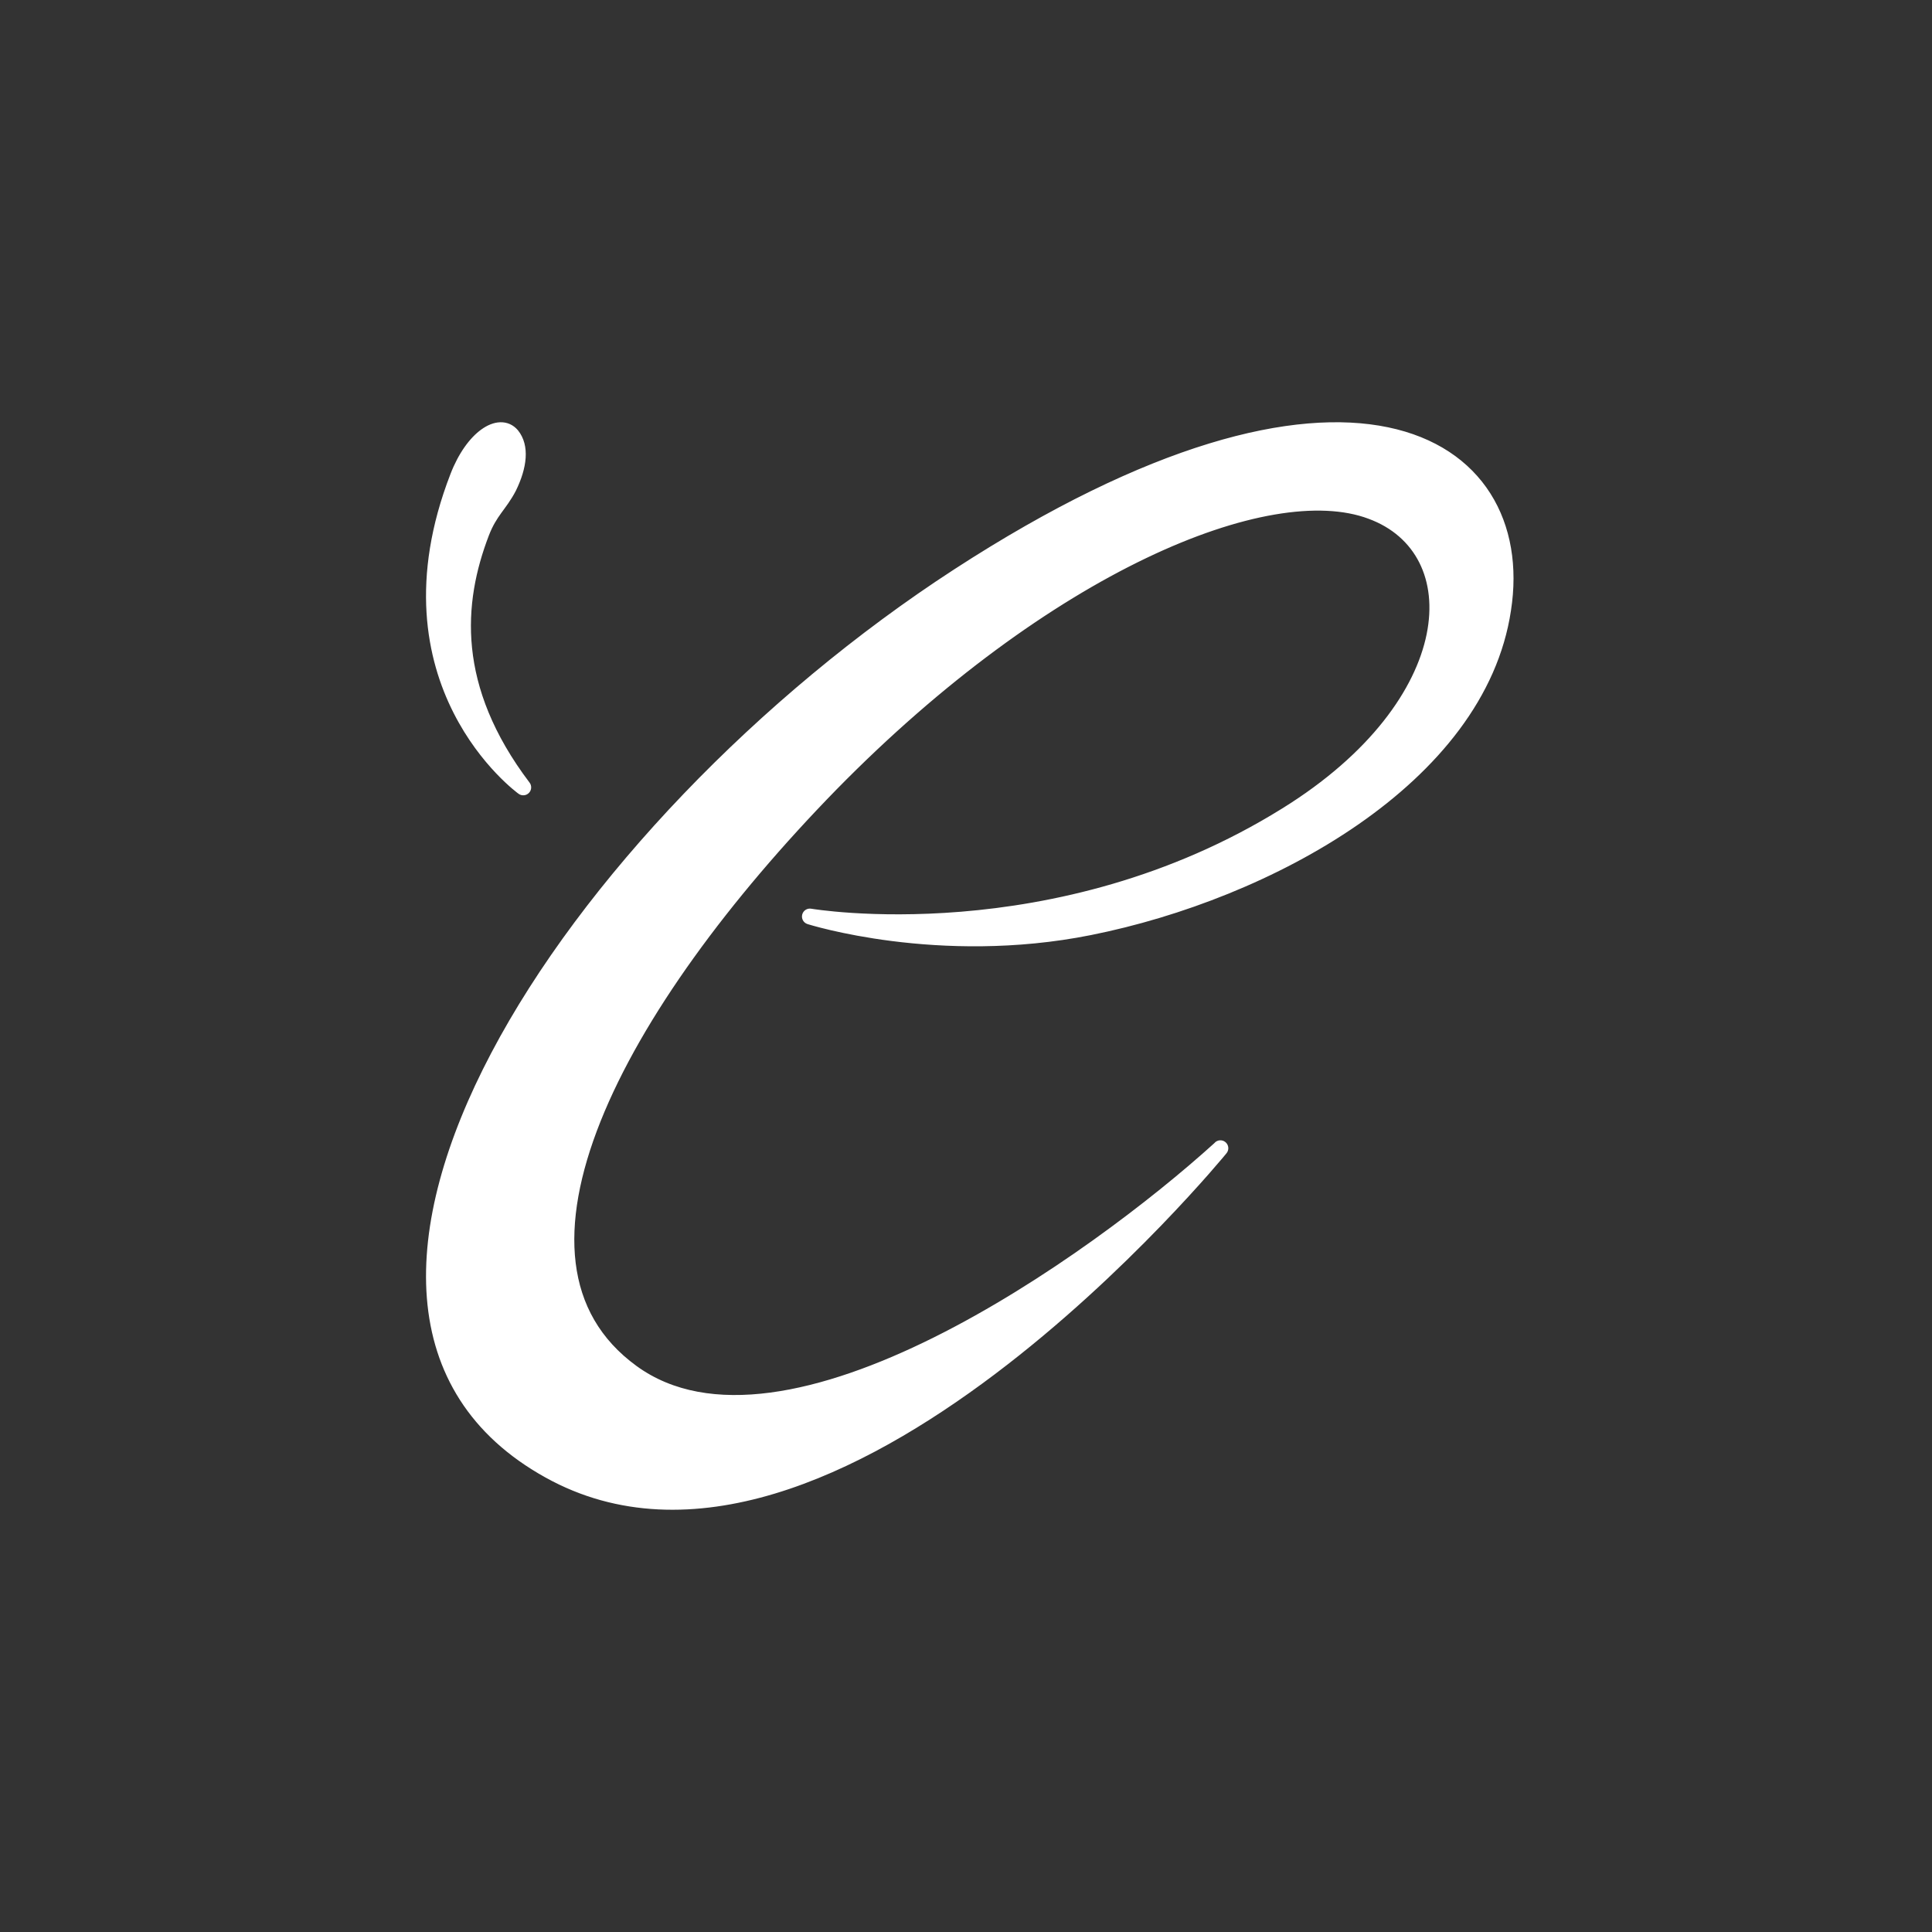 <svg width="512" height="512" viewBox="0 0 512 512" fill="none" xmlns="http://www.w3.org/2000/svg">
<rect x="0" y="0" width="512" height="512" fill="#333333" stroke="none"/>
<mask id="path-1-outside-1_1_4" maskUnits="userSpaceOnUse" x="112" y="111" width="290" height="290" fill="black">
<rect fill="black" x="112" y="111" width="290" height="290"/>
<path d="M127.59 141.166C129.806 135.404 132.424 133.758 134.84 129.093C137.66 123.331 138.063 118.392 135.646 115.374C132.424 111.532 125.375 115.923 121.347 126.349C100.201 180.953 138.667 208.667 138.667 208.667C118.729 182.325 120.542 159.551 127.59 141.166Z"/>
<path d="M323.139 304.577C290.669 333.995 208.246 393.401 167.451 363.698C126.655 333.995 163.288 266.02 220.179 207.756C277.071 149.777 335.905 125.215 363.379 135.497C390.576 145.493 388.356 186.621 340.9 216.038C279.846 254.024 214.629 242.886 214.629 242.886C214.629 242.886 248.764 253.739 288.726 245.742C335.905 236.317 391.686 206.042 398.346 161.487C405.284 116.932 356.996 85.801 254.036 152.633C151.077 219.466 67.821 346.561 145.527 389.688C219.902 431.102 323.416 304.291 323.416 304.291"/>
</mask>
<path d="M127.59 141.166C129.806 135.404 132.424 133.758 134.84 129.093C137.66 123.331 138.063 118.392 135.646 115.374C132.424 111.532 125.375 115.923 121.347 126.349C100.201 180.953 138.667 208.667 138.667 208.667C118.729 182.325 120.542 159.551 127.59 141.166Z" fill="#ffffff"/>
<path d="M323.139 304.577C290.669 333.995 208.246 393.401 167.451 363.698C126.655 333.995 163.288 266.02 220.179 207.756C277.071 149.777 335.905 125.215 363.379 135.497C390.576 145.493 388.356 186.621 340.9 216.038C279.846 254.024 214.629 242.886 214.629 242.886C214.629 242.886 248.764 253.739 288.726 245.742C335.905 236.317 391.686 206.042 398.346 161.487C405.284 116.932 356.996 85.801 254.036 152.633C151.077 219.466 67.821 346.561 145.527 389.688C219.902 431.102 323.416 304.291 323.416 304.291" fill="#ffffff"/>
<path d="M127.59 141.166L125.63 140.413L125.629 140.415L127.59 141.166ZM134.84 129.093L136.705 130.059C136.712 130.045 136.72 130.031 136.727 130.016L134.84 129.093ZM135.646 115.374L137.285 114.061C137.275 114.049 137.265 114.036 137.255 114.024L135.646 115.374ZM121.347 126.349L123.306 127.108L123.306 127.106L121.347 126.349ZM138.667 208.667L137.439 210.371C138.282 210.978 139.443 210.877 140.169 210.134C140.895 209.391 140.968 208.228 140.341 207.399L138.667 208.667ZM220.179 207.756L218.68 206.285L218.677 206.289L220.179 207.756ZM363.379 135.497L362.643 137.464L362.654 137.468L363.379 135.497ZM340.9 216.038L339.793 214.254L339.79 214.255L340.9 216.038ZM214.629 242.886L214.982 240.816C213.895 240.63 212.849 241.317 212.588 242.39C212.328 243.462 212.941 244.553 213.993 244.887L214.629 242.886ZM288.726 245.742L288.315 243.682L288.314 243.683L288.726 245.742ZM398.346 161.487L396.271 161.164L396.269 161.177L398.346 161.487ZM145.527 389.688L146.548 387.854L146.546 387.852L145.527 389.688ZM325.043 305.619C325.776 304.721 325.643 303.398 324.744 302.665C323.846 301.931 322.523 302.065 321.789 302.963L325.043 305.619ZM129.55 141.92C130.571 139.267 131.67 137.577 132.845 135.945C134.021 134.308 135.406 132.566 136.705 130.059L132.976 128.127C131.857 130.286 130.725 131.698 129.435 133.492C128.142 135.29 126.825 137.304 125.63 140.413L129.55 141.92ZM136.727 130.016C139.615 124.113 140.52 118.102 137.285 114.061L134.007 116.686C135.605 118.682 135.704 122.549 132.954 128.17L136.727 130.016ZM137.255 114.024C136.033 112.567 134.37 111.85 132.558 111.903C130.829 111.953 129.12 112.692 127.572 113.807C124.474 116.037 121.498 120.131 119.388 125.593L123.306 127.106C125.224 122.141 127.787 118.827 130.025 117.215C131.146 116.409 132.055 116.119 132.68 116.101C133.221 116.085 133.648 116.26 134.037 116.723L137.255 114.024ZM119.389 125.591C108.588 153.481 112.978 174.681 120.204 188.934C123.801 196.029 128.079 201.363 131.464 204.929C133.157 206.713 134.631 208.059 135.69 208.965C136.22 209.418 136.647 209.762 136.946 209.996C137.096 210.113 137.214 210.203 137.297 210.265C137.339 210.297 137.371 210.321 137.395 210.339C137.407 210.347 137.417 210.354 137.424 210.36C137.428 210.362 137.431 210.365 137.433 210.366C137.435 210.367 137.436 210.368 137.437 210.369C137.438 210.37 137.439 210.371 138.667 208.667C139.894 206.963 139.895 206.963 139.896 206.964C139.896 206.964 139.896 206.964 139.896 206.964C139.897 206.965 139.896 206.964 139.895 206.964C139.893 206.962 139.889 206.959 139.883 206.954C139.87 206.945 139.848 206.928 139.817 206.906C139.756 206.86 139.66 206.787 139.534 206.688C139.28 206.49 138.901 206.185 138.42 205.773C137.459 204.951 136.092 203.705 134.51 202.038C131.343 198.701 127.326 193.694 123.95 187.035C117.23 173.78 112.96 153.821 123.306 127.108L119.389 125.591ZM140.341 207.399C130.576 194.498 126.212 182.576 125.098 171.718C123.982 160.847 126.109 150.895 129.551 141.918L125.629 140.415C122.023 149.822 119.719 160.449 120.92 172.147C122.121 183.858 126.82 196.494 136.992 209.934L140.341 207.399ZM321.729 303.021C305.588 317.645 277.022 339.723 247.481 354.428C232.708 361.782 217.799 367.237 204.145 369.046C190.501 370.855 178.305 369.004 168.687 362L166.215 365.396C176.993 373.244 190.399 375.105 204.697 373.21C218.986 371.316 234.362 365.65 249.353 358.188C279.339 343.261 308.22 320.927 324.549 306.133L321.729 303.021ZM168.687 362C158.974 354.929 153.908 345.641 152.563 334.737C151.208 323.754 153.622 311.024 159.133 297.216C170.157 269.591 193.326 238.263 221.682 209.223L218.677 206.289C190.141 235.513 166.548 267.304 155.232 295.659C149.573 309.84 146.922 323.315 148.394 335.251C149.877 347.268 155.529 357.616 166.215 365.396L168.687 362ZM221.678 209.227C249.984 180.38 278.721 159.902 303.718 147.922C316.217 141.932 327.738 138.088 337.769 136.366C347.821 134.64 356.242 135.068 362.643 137.464L364.115 133.53C356.779 130.785 347.543 130.427 337.058 132.227C326.553 134.03 314.658 138.022 301.903 144.135C276.391 156.361 247.266 177.153 218.68 206.285L221.678 209.227ZM362.654 137.468C368.984 139.794 373.516 143.889 376.137 149.105C378.767 154.338 379.542 160.843 378.076 168.067C375.139 182.536 363.201 199.743 339.793 214.254L342.006 217.823C366.054 202.916 378.955 184.85 382.192 168.902C383.813 160.917 383.01 153.428 379.89 147.219C376.761 140.992 371.372 136.197 364.103 133.526L362.654 137.468ZM339.79 214.255C309.626 233.023 278.408 239.669 254.697 241.614C242.847 242.586 232.89 242.382 225.907 241.937C222.415 241.714 219.669 241.431 217.803 241.205C216.87 241.092 216.157 240.994 215.681 240.924C215.443 240.889 215.265 240.861 215.148 240.842C215.089 240.833 215.046 240.826 215.018 240.822C215.004 240.819 214.994 240.818 214.988 240.817C214.985 240.816 214.983 240.816 214.982 240.816C214.982 240.816 214.982 240.816 214.982 240.815C214.982 240.816 214.982 240.816 214.629 242.886C214.275 244.956 214.276 244.956 214.277 244.956C214.278 244.956 214.28 244.956 214.281 244.957C214.284 244.957 214.288 244.958 214.293 244.959C214.303 244.96 214.317 244.963 214.335 244.966C214.37 244.971 214.421 244.98 214.488 244.99C214.621 245.012 214.816 245.042 215.071 245.079C215.581 245.154 216.328 245.257 217.298 245.375C219.237 245.61 222.062 245.9 225.639 246.128C232.792 246.584 242.955 246.791 255.041 245.8C279.202 243.818 311.12 237.04 342.009 217.821L339.79 214.255ZM214.629 242.886C213.993 244.887 213.993 244.887 213.994 244.887C213.994 244.888 213.995 244.888 213.996 244.888C213.998 244.889 214 244.889 214.003 244.89C214.009 244.892 214.016 244.894 214.026 244.897C214.046 244.904 214.073 244.912 214.109 244.923C214.181 244.945 214.285 244.977 214.421 245.018C214.693 245.099 215.092 245.215 215.611 245.36C216.649 245.648 218.167 246.048 220.11 246.502C223.994 247.408 229.582 248.529 236.428 249.396C250.111 251.129 268.874 251.856 289.138 247.801L288.314 243.683C268.616 247.624 250.331 246.923 236.955 245.229C230.272 244.383 224.829 243.29 221.064 242.411C219.182 241.972 217.721 241.587 216.736 241.313C216.243 241.176 215.87 241.067 215.623 240.993C215.499 240.956 215.407 240.928 215.347 240.91C215.317 240.901 215.295 240.894 215.281 240.889C215.275 240.887 215.27 240.886 215.267 240.885C215.266 240.885 215.265 240.884 215.265 240.884C215.264 240.884 215.265 240.884 215.264 240.884C215.265 240.884 215.265 240.884 214.629 242.886ZM289.138 247.801C312.963 243.041 338.979 233.019 359.926 218.515C380.846 204.029 396.973 184.878 400.423 161.798L396.269 161.177C393.059 182.651 377.965 200.915 357.535 215.062C337.131 229.19 311.668 239.017 288.315 243.682L289.138 247.801ZM400.421 161.81C402.217 150.276 400.463 139.438 394.977 130.785C389.475 122.105 380.35 115.833 367.83 113.234C342.928 108.064 304.516 117.363 252.893 150.872L255.18 154.395C306.516 121.072 343.728 112.52 366.976 117.346C378.53 119.745 386.612 125.434 391.43 133.033C396.264 140.659 397.944 150.421 396.271 161.164L400.421 161.81ZM252.893 150.872C201.174 184.444 154.343 233.176 130.174 279.072C118.095 302.01 111.57 324.441 113.127 344.019C114.696 363.74 124.462 380.399 144.508 391.525L146.546 387.852C127.739 377.414 118.772 362.014 117.314 343.686C115.845 325.216 121.999 303.61 133.89 281.029C157.663 235.887 203.94 187.655 255.18 154.395L252.893 150.872ZM144.505 391.523C163.739 402.233 184.777 402.001 205.304 395.827C225.801 389.662 245.94 377.534 263.626 364.197C281.329 350.847 296.676 336.208 307.59 324.918C313.049 319.27 317.406 314.453 320.401 311.046C321.898 309.341 323.055 307.989 323.839 307.061C324.232 306.597 324.531 306.239 324.733 305.995C324.834 305.874 324.91 305.781 324.962 305.718C324.988 305.686 325.008 305.662 325.021 305.646C325.028 305.638 325.033 305.631 325.037 305.627C325.039 305.625 325.04 305.623 325.041 305.622C325.042 305.62 325.043 305.619 323.416 304.291C321.789 302.963 321.789 302.964 321.789 302.964C321.788 302.965 321.787 302.966 321.786 302.968C321.783 302.971 321.779 302.976 321.773 302.983C321.761 302.998 321.744 303.019 321.719 303.049C321.671 303.107 321.598 303.196 321.501 303.313C321.307 303.547 321.016 303.896 320.632 304.35C319.863 305.259 318.724 306.591 317.245 308.273C314.288 311.639 309.977 316.405 304.57 321.999C293.751 333.191 278.57 347.667 261.098 360.843C243.608 374.032 223.924 385.841 204.094 391.805C184.293 397.761 164.502 397.851 146.548 387.854L144.505 391.523Z" fill="#ffffff" mask="url(#path-1-outside-1_1_4)"/>
</svg>
